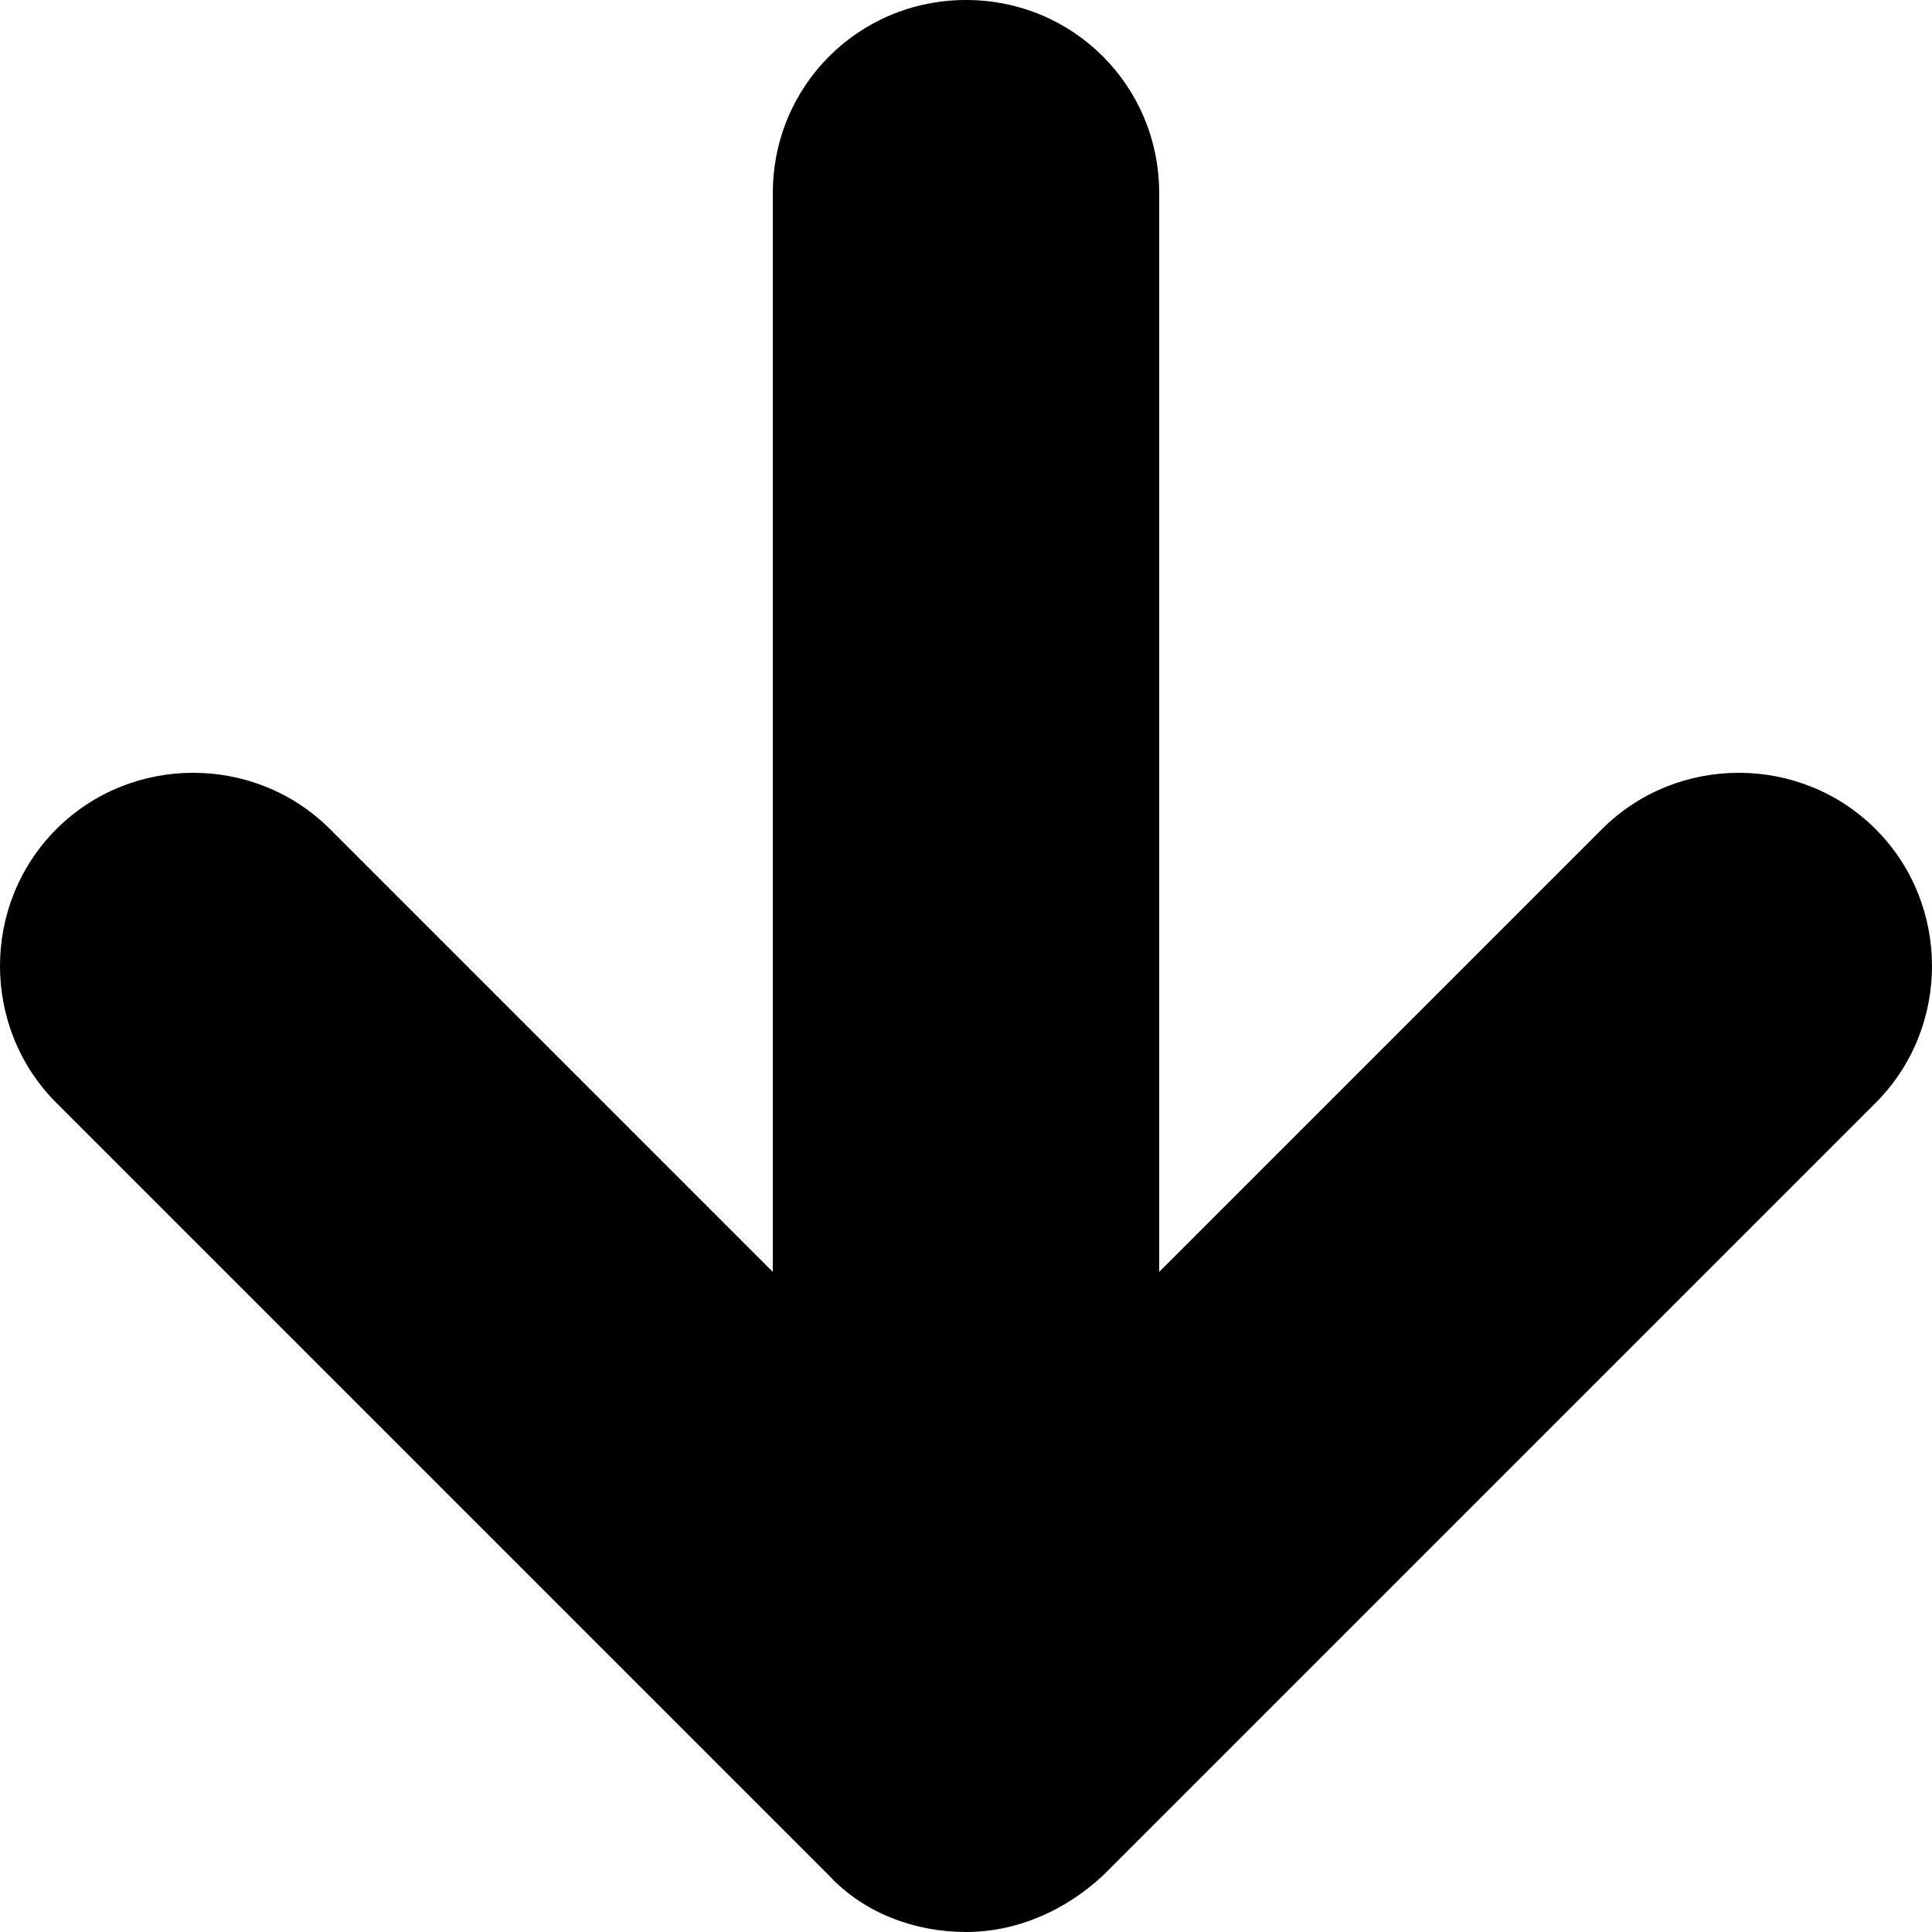 <?xml version="1.0" encoding="UTF-8" standalone="no"?>
<!-- Uploaded to: SVG Repo, www.svgrepo.com, Generator: SVG Repo Mixer Tools -->

<svg
   width="24"
   height="24"
   viewBox="0 0 0.72 0.72"
   fill="none"
   version="1.1"
   id="svg53761"
   sodipodi:docname="download-black.svg"
   inkscape:version="1.2.2 (b0a8486541, 2022-12-01)"
   xmlns:inkscape="http://www.inkscape.org/namespaces/inkscape"
   xmlns:sodipodi="http://sodipodi.sourceforge.net/DTD/sodipodi-0.dtd"
   xmlns="http://www.w3.org/2000/svg"
   xmlns:svg="http://www.w3.org/2000/svg">
  <defs
     id="defs53765" />
  <sodipodi:namedview
     id="namedview53763"
     pagecolor="#000000"
     bordercolor="#000000"
     borderopacity="0.25"
     inkscape:showpageshadow="2"
     inkscape:pageopacity="0"
     inkscape:pagecheckerboard="true"
     inkscape:deskcolor="#d1d1d1"
     showgrid="false"
     inkscape:zoom="31.819805"
     inkscape:cx="12.85363"
     inkscape:cy="13.010765"
     inkscape:window-width="3410"
     inkscape:window-height="1357"
     inkscape:window-x="0"
     inkscape:window-y="0"
     inkscape:window-maximized="0"
     inkscape:current-layer="svg53761" />
  <path
     style="color:#000000;fill:#000000;stroke-width:0.072;stroke-linecap:round;stroke-linejoin:round;-inkscape-stroke:none"
     d="m 0.36,0 c -0.04,4.7409529e-6 -0.072,0.032 -0.072,0.072 V 0.474 L 0.123,0.309 c -0.028,-0.028 -0.074,-0.028 -0.102,0 -0.028,0.028 -0.028,0.074 0,0.102 l 0.288,0.288 c 0.013,0.014 0.032,0.021 0.051,0.021 0.019,-4.94e-6 0.037,-0.008 0.051,-0.021 l 0.288,-0.288 c 0.028,-0.028 0.028,-0.074 0,-0.102 -0.028,-0.028 -0.074,-0.028 -0.102,0 L 0.432,0.474 V 0.072 C 0.432,0.032 0.4,-6.3990471e-6 0.36,0 Z"
     id="path53759"
     sodipodi:nodetypes="scccccccccccccss" />
</svg>
